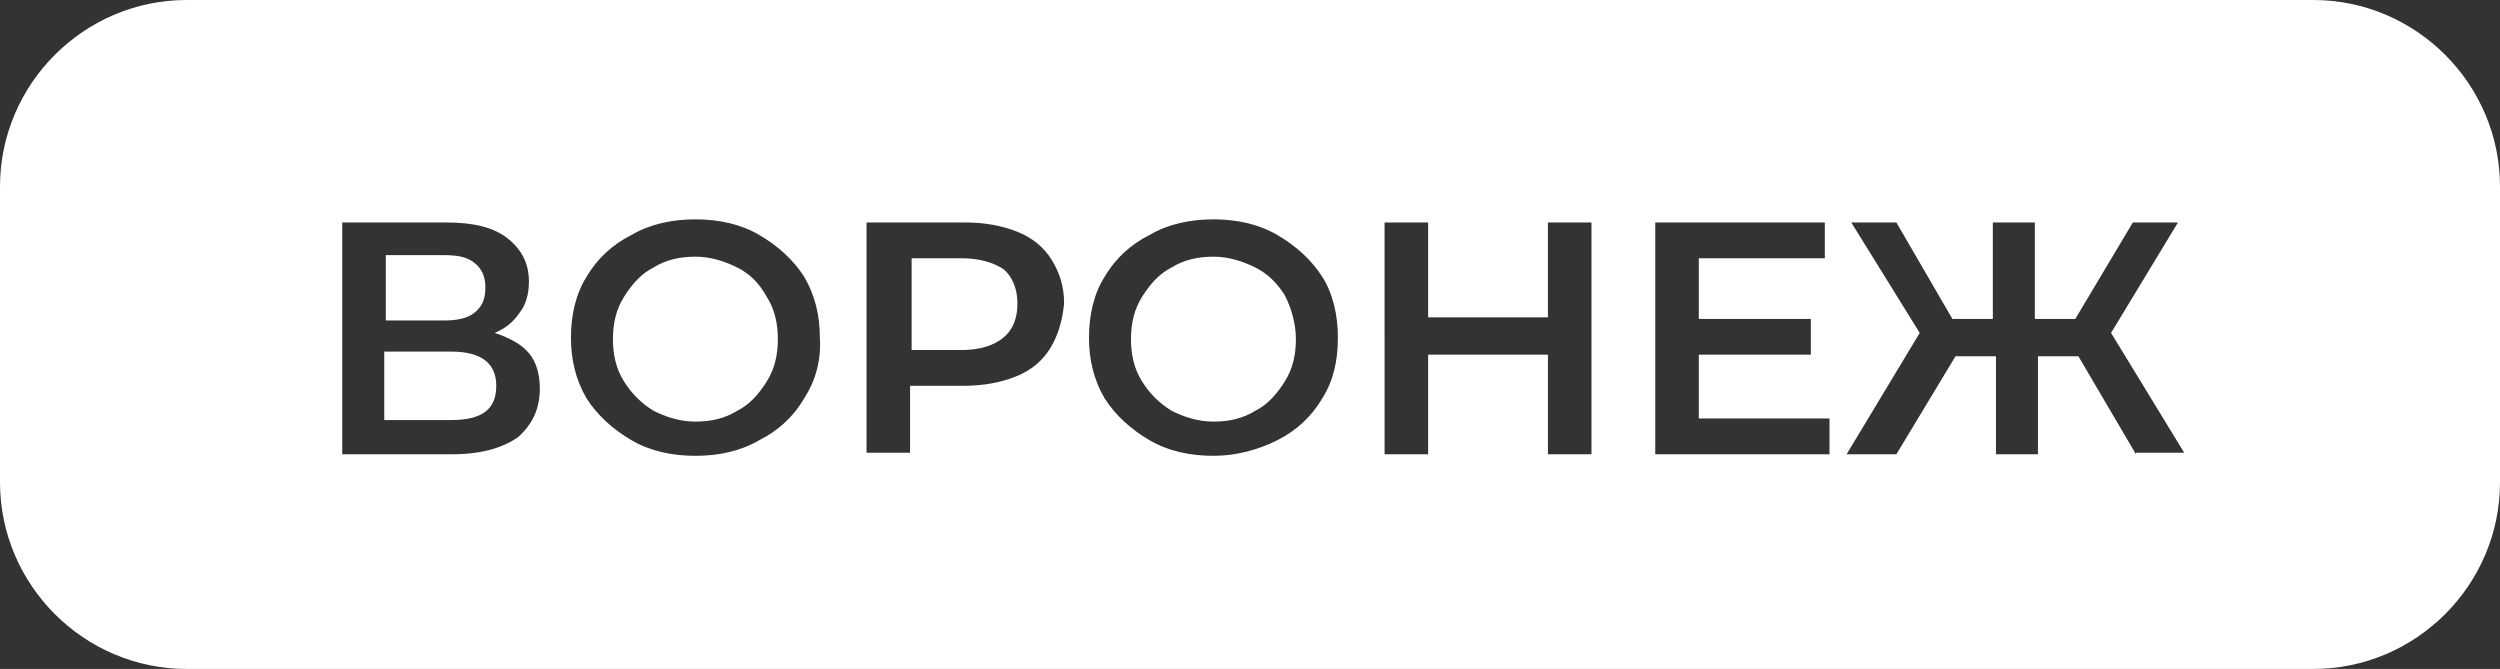 <?xml version="1.0" encoding="UTF-8"?> <!-- Generator: Adobe Illustrator 24.3.0, SVG Export Plug-In . SVG Version: 6.00 Build 0) --> <svg xmlns="http://www.w3.org/2000/svg" xmlns:xlink="http://www.w3.org/1999/xlink" id="Слой_1" x="0px" y="0px" viewBox="0 0 160.7 43" style="enable-background:new 0 0 160.7 43;" xml:space="preserve"><rect x="0" y="0" width="160.7" height="43" fill="#333333" stroke="none"/> <style type="text/css"> .st0{fill:#FFFFFF;} </style> <g> <path class="st0" d="M61.8,16.6h-3.2v5.9h3.2c1.2,0,2.1-0.3,2.7-0.8c0.6-0.5,0.9-1.2,0.9-2.2c0-0.9-0.3-1.7-0.9-2.2 C63.9,16.9,63,16.6,61.8,16.6z"></path> <path class="st0" d="M29,22.6h-4.3V27H29c2,0,2.9-0.7,2.9-2.2C31.9,23.4,31,22.6,29,22.6z"></path> <path class="st0" d="M30.5,20.1c0.5-0.4,0.7-0.9,0.7-1.6s-0.2-1.2-0.7-1.6c-0.5-0.4-1.1-0.5-2-0.5h-3.7v4.2h3.7 C29.3,20.6,30,20.5,30.5,20.1z"></path> <path class="st0" d="M80.7,17.2c-0.8-0.4-1.7-0.7-2.7-0.7s-1.9,0.2-2.7,0.7c-0.8,0.4-1.4,1.1-1.9,1.9c-0.5,0.8-0.7,1.7-0.7,2.7 s0.2,1.9,0.7,2.7c0.5,0.8,1.1,1.4,1.9,1.9c0.8,0.4,1.7,0.7,2.7,0.7s1.9-0.2,2.7-0.7c0.8-0.4,1.4-1.1,1.9-1.9 c0.5-0.8,0.7-1.7,0.7-2.7S83,19.8,82.6,19C82.1,18.2,81.5,17.6,80.7,17.2z"></path> <path class="st0" d="M47.4,17.2c-0.8-0.4-1.7-0.7-2.7-0.7s-1.9,0.2-2.7,0.7c-0.8,0.4-1.4,1.1-1.9,1.9c-0.5,0.8-0.7,1.7-0.7,2.7 s0.2,1.9,0.7,2.7c0.5,0.8,1.1,1.4,1.9,1.9c0.8,0.4,1.7,0.7,2.7,0.7s1.9-0.2,2.7-0.7c0.8-0.4,1.4-1.1,1.9-1.9 c0.5-0.8,0.7-1.7,0.7-2.7s-0.2-1.9-0.7-2.7C48.8,18.2,48.2,17.6,47.4,17.2z"></path> <path class="st0" d="M148.7,0H12C5.4,0,0,5.4,0,12v19c0,6.6,5.4,12,12,12h136.7c6.6,0,12-5.4,12-12V12C160.7,5.4,155.3,0,148.7,0z M33.3,28.1c-1,0.7-2.4,1.1-4.2,1.1H22V14.3h6.7c1.7,0,3,0.3,3.9,1c0.9,0.7,1.4,1.6,1.4,2.8c0,0.8-0.2,1.5-0.6,2 c-0.4,0.6-0.9,1-1.6,1.3c0.9,0.3,1.7,0.7,2.2,1.3c0.5,0.6,0.7,1.4,0.7,2.3C34.7,26.3,34.2,27.3,33.3,28.1z M51.7,25.6 c-0.7,1.2-1.7,2.1-2.9,2.7c-1.2,0.7-2.6,1-4.1,1s-2.9-0.3-4.1-1s-2.2-1.6-2.9-2.7c-0.7-1.2-1-2.5-1-3.9c0-1.4,0.3-2.8,1-3.9 c0.7-1.2,1.7-2.1,2.9-2.7c1.2-0.7,2.6-1,4.1-1s2.9,0.3,4.1,1c1.2,0.7,2.2,1.6,2.9,2.7c0.7,1.2,1,2.5,1,3.9 C52.8,23.2,52.4,24.5,51.7,25.6z M67.5,22.4c-0.5,0.8-1.2,1.4-2.2,1.8c-1,0.4-2.1,0.6-3.4,0.6h-3.4v4.3h-2.8V14.3H62 c1.3,0,2.4,0.2,3.4,0.6c1,0.4,1.7,1,2.2,1.8c0.5,0.8,0.8,1.7,0.8,2.8C68.3,20.6,68,21.6,67.5,22.4z M85,25.6 c-0.7,1.2-1.7,2.1-2.9,2.7s-2.6,1-4.1,1s-2.9-0.3-4.1-1s-2.2-1.6-2.9-2.7c-0.7-1.2-1-2.5-1-3.9c0-1.4,0.3-2.8,1-3.9 c0.7-1.2,1.7-2.1,2.9-2.7c1.2-0.7,2.6-1,4.1-1s2.9,0.3,4.1,1c1.2,0.7,2.2,1.6,2.9,2.7s1,2.5,1,3.9C86,23.2,85.7,24.5,85,25.6z M102.3,29.2h-2.8v-6.4h-7.7v6.4h-2.8V14.3h2.8v6.1h7.7v-6.1h2.8V29.2z M117.6,29.2h-11.2V14.3h10.9v2.3h-8.1v3.9h7.2v2.3h-7.2v4.1 h8.4V29.2z M137.3,29.2l-3.7-6.3H131v6.3h-2.7v-6.3h-2.6l-3.8,6.3h-3.2l4.7-7.8l-4.4-7.1h2.9l3.6,6.2h2.6v-6.2h2.7v6.2h2.6l3.7-6.2 h2.9l-4.3,7.1l4.7,7.7H137.3z"></path> </g> </svg> 